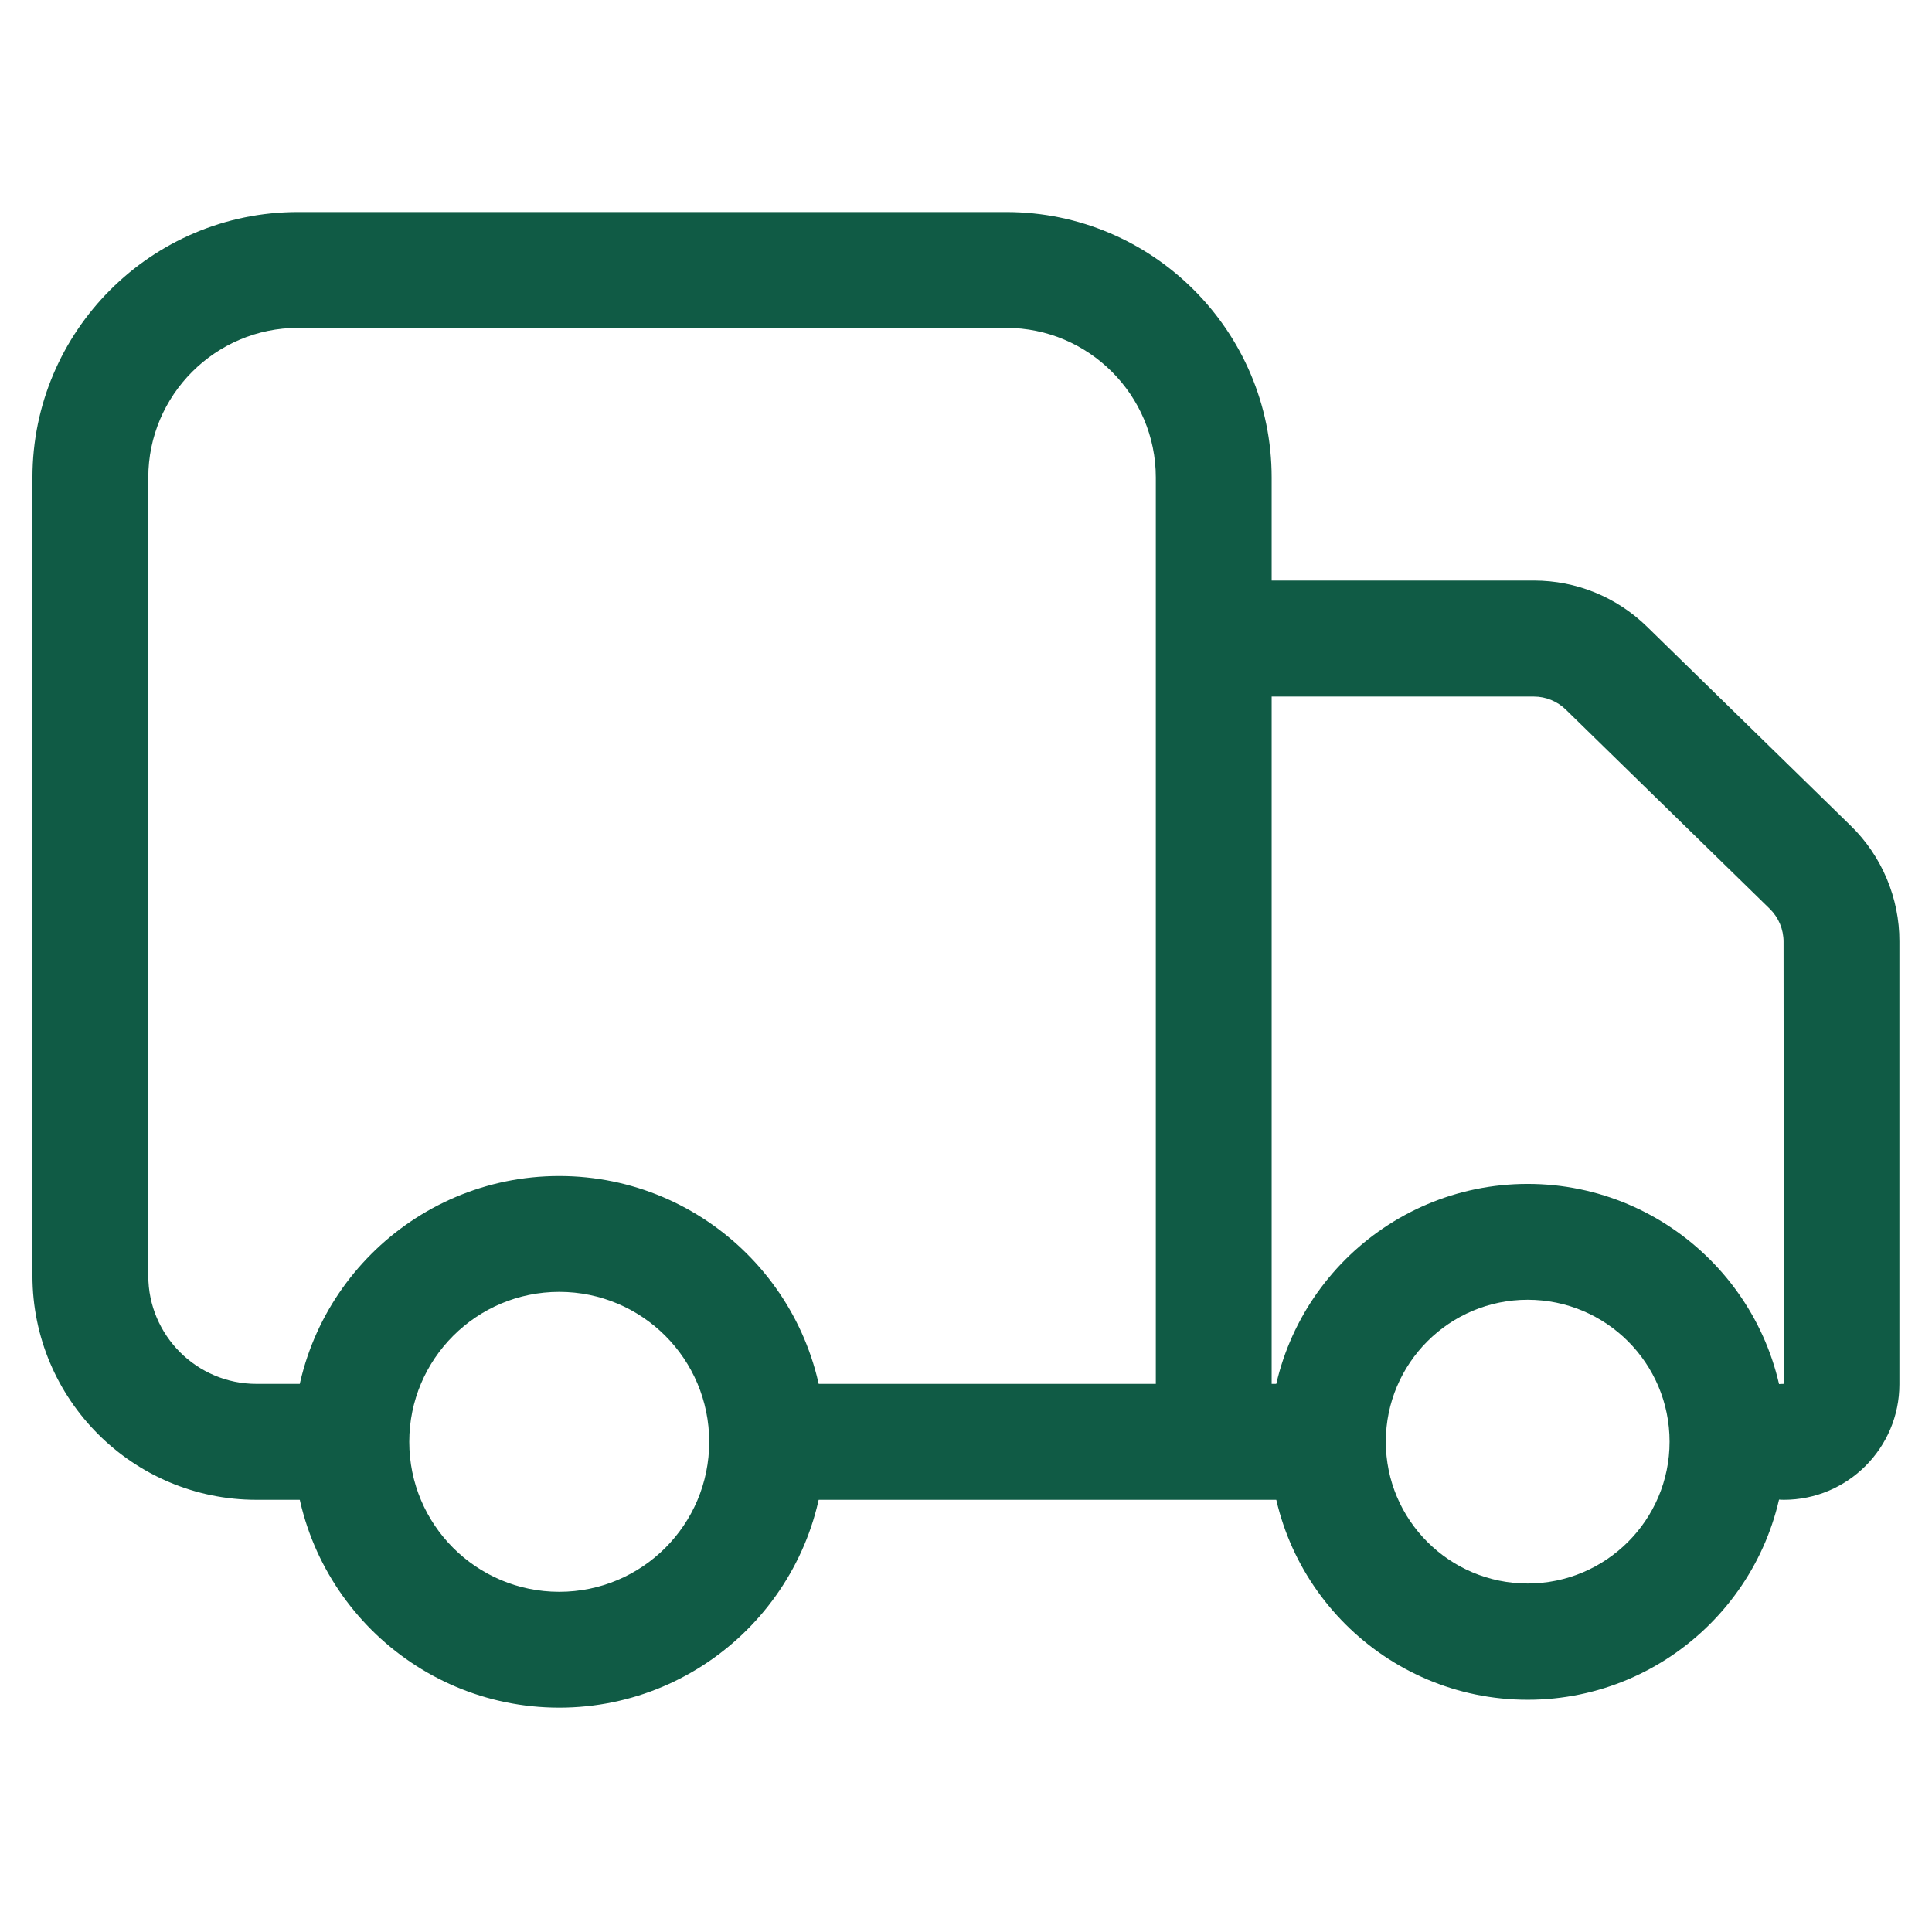<svg width="24" height="24" viewBox="0 0 24 24" fill="none" xmlns="http://www.w3.org/2000/svg">
<path d="M22.992 10.259L20.459 7.784C20.081 7.416 19.582 7.212 19.055 7.212H15.797V5.932C15.797 4.113 14.318 2.634 12.499 2.634H3.701C1.882 2.634 0.403 4.113 0.403 5.932V15.848C0.403 17.384 1.65 18.631 3.185 18.631H3.746C4.142 18.631 4.465 18.307 4.465 17.911C4.465 17.515 4.142 17.191 3.746 17.191H3.185C2.445 17.191 1.842 16.589 1.842 15.848V5.932C1.842 4.908 2.677 4.073 3.701 4.073H12.499C13.524 4.073 14.358 4.908 14.358 5.932V17.191H10.039C9.642 17.191 9.319 17.515 9.319 17.911C9.319 18.307 9.642 18.631 10.039 18.631H16.057C16.453 18.631 16.777 18.307 16.777 17.911C16.777 17.515 16.453 17.191 16.057 17.191H15.797V8.653H19.055C19.203 8.653 19.346 8.712 19.451 8.815L21.985 11.29C22.095 11.398 22.156 11.545 22.156 11.698L22.16 17.191C21.764 17.191 21.441 17.515 21.441 17.911C21.441 18.307 21.764 18.631 22.16 18.631C22.953 18.631 23.595 17.986 23.595 17.196V11.695C23.597 11.159 23.377 10.634 22.992 10.259Z" fill="#105B45"/>
<path d="M6.947 21.213C5.126 21.213 3.645 19.732 3.645 17.911C3.645 16.09 5.126 14.609 6.947 14.609C8.768 14.609 10.249 16.09 10.249 17.911C10.249 19.732 8.768 21.213 6.947 21.213ZM6.947 16.048C5.92 16.048 5.084 16.882 5.084 17.911C5.084 18.94 5.918 19.774 6.947 19.774C7.976 19.774 8.81 18.94 8.81 17.911C8.81 16.882 7.976 16.048 6.947 16.048ZM18.977 21.115C17.21 21.115 15.773 19.678 15.773 17.911C15.773 16.144 17.21 14.707 18.977 14.707C20.744 14.707 22.181 16.144 22.181 17.911C22.181 19.676 20.744 21.115 18.977 21.115ZM18.977 16.146C18.005 16.146 17.215 16.936 17.215 17.909C17.215 18.881 18.005 19.671 18.977 19.671C19.95 19.671 20.74 18.881 20.74 17.909C20.74 16.936 19.952 16.146 18.977 16.146Z" fill="#105B45"/>
</svg>
